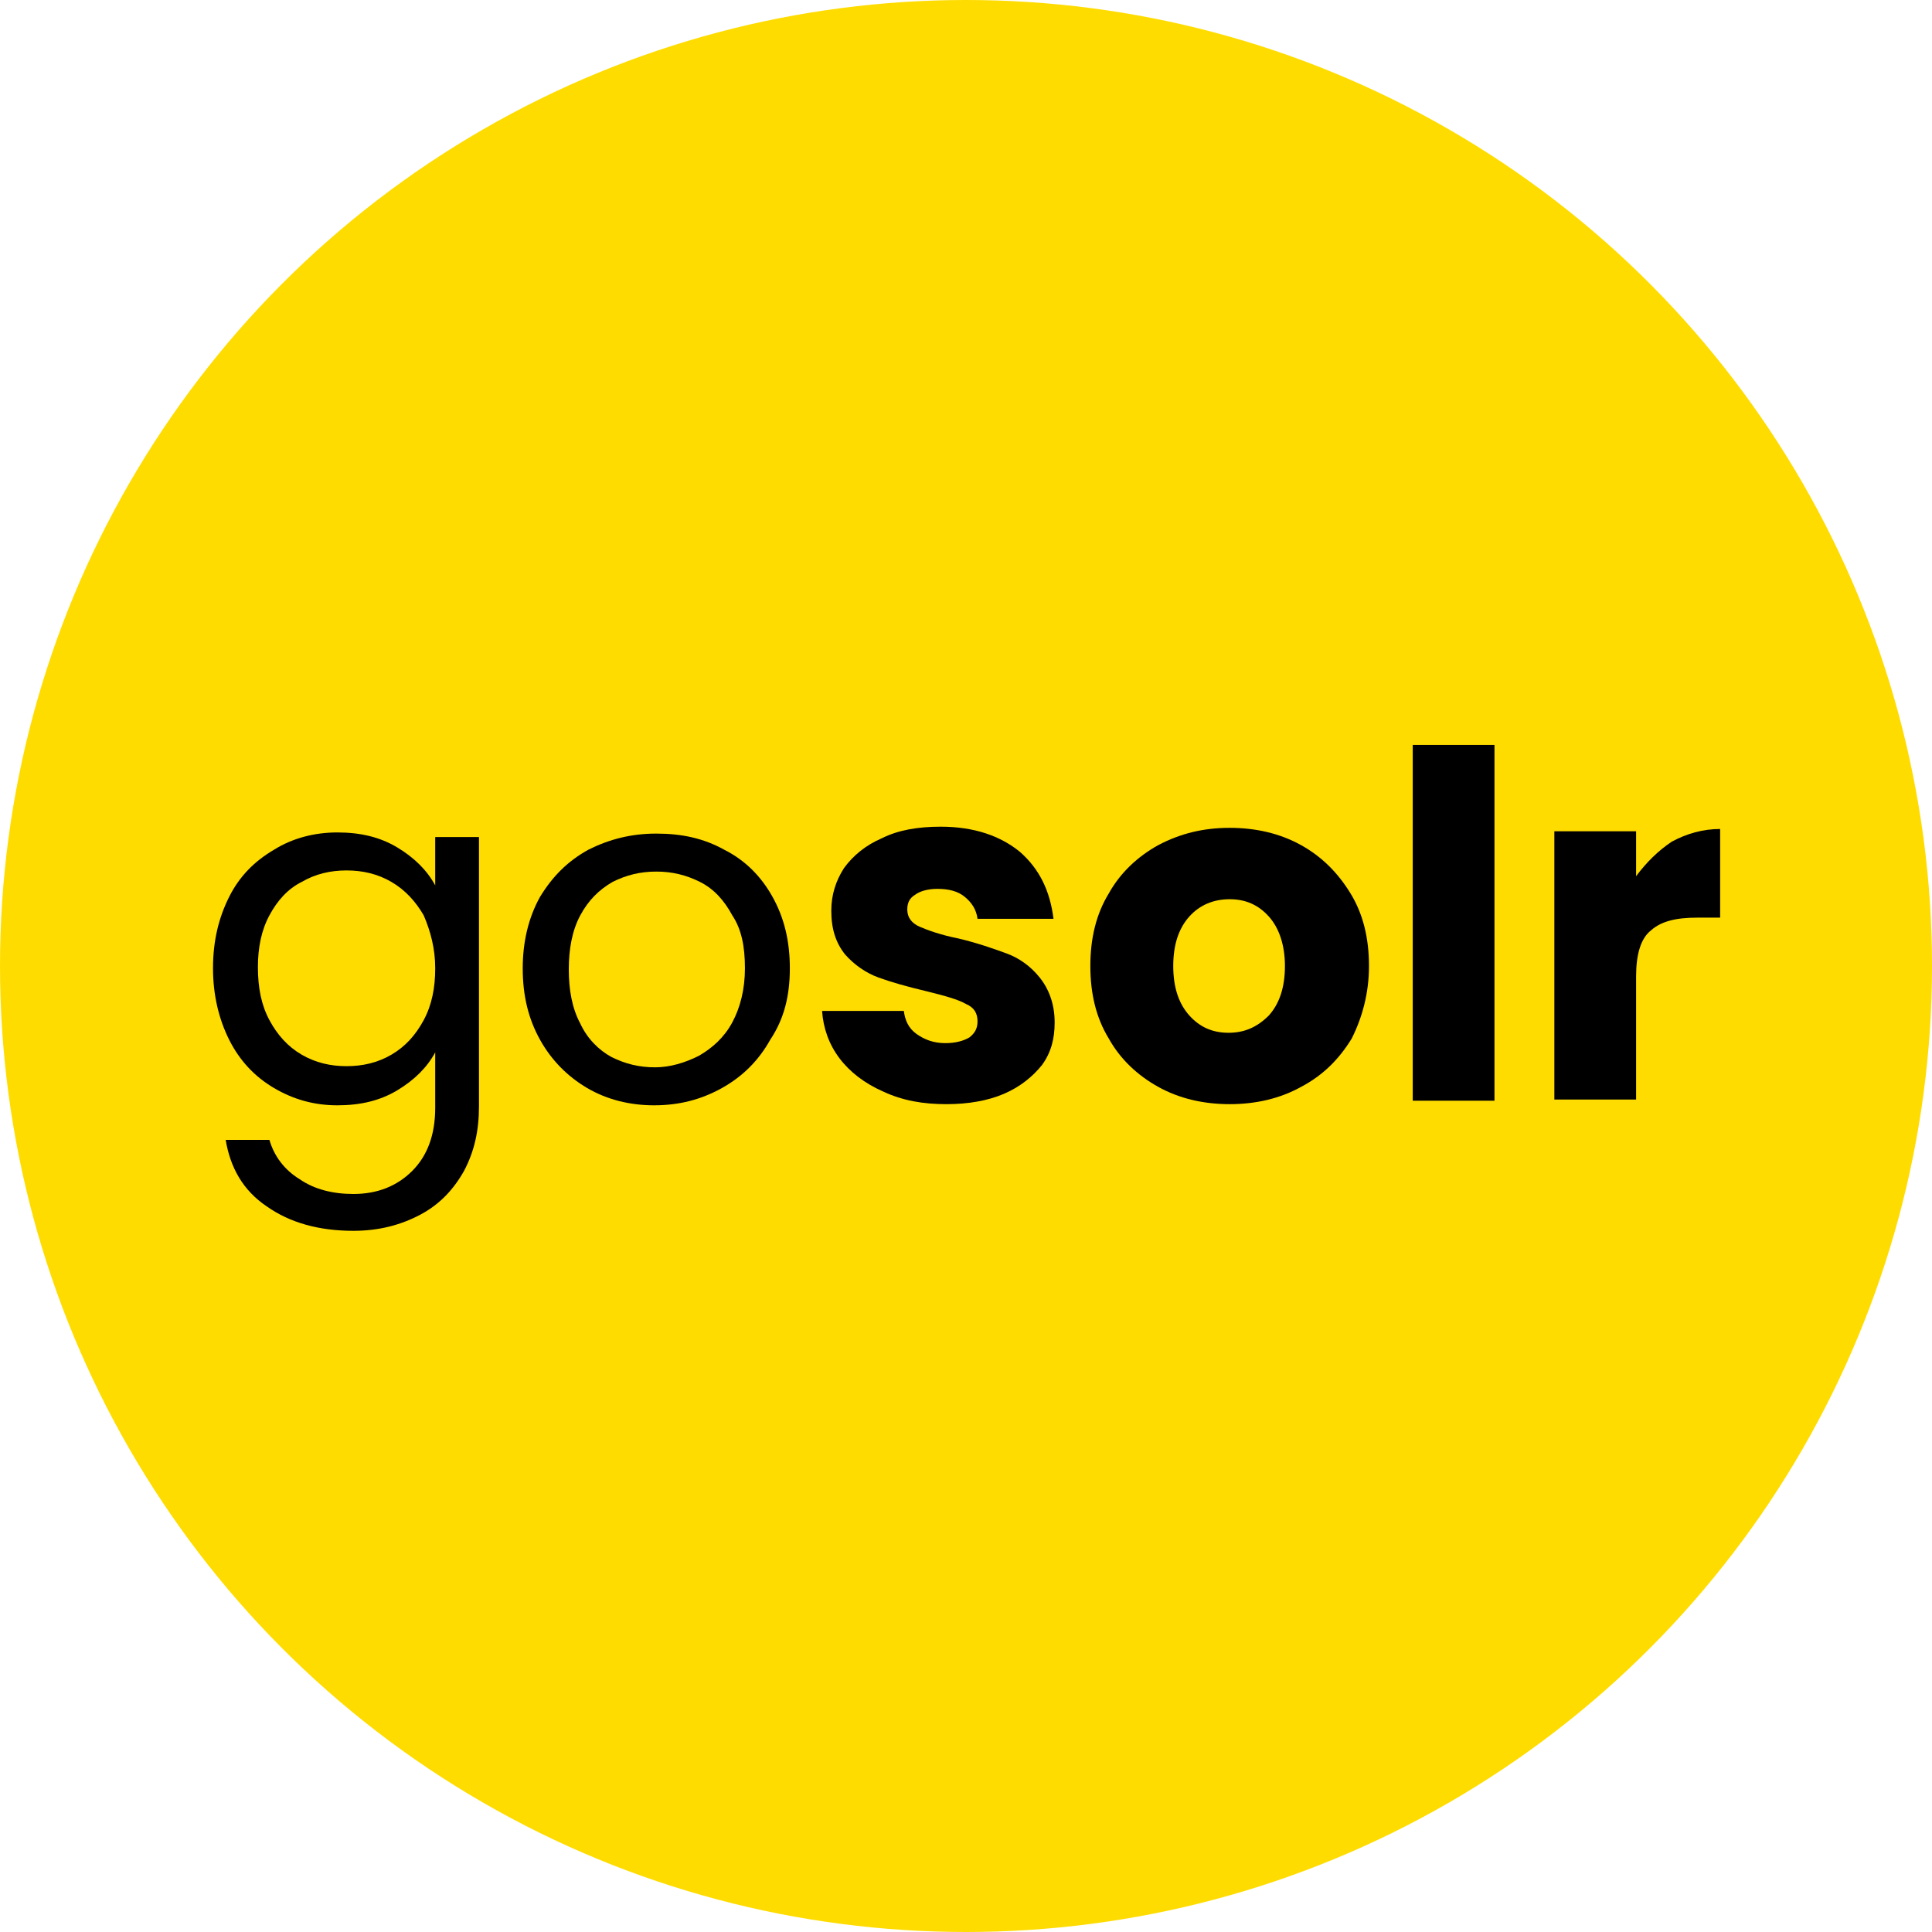 <?xml version="1.0" encoding="utf-8"?>
<!-- Generator: Adobe Illustrator 26.5.3, SVG Export Plug-In . SVG Version: 6.00 Build 0)  -->
<svg version="1.1" id="Layer_1" xmlns="http://www.w3.org/2000/svg" xmlns:xlink="http://www.w3.org/1999/xlink" x="0px" y="0px"
	 viewBox="0 0 167.8 167.8" style="enable-background:new 0 0 167.8 167.8;" xml:space="preserve">
<style type="text/css">
	.st0{fill:#FFDC00;}
</style>
<g>
	<circle class="st0" cx="83.9" cy="83.9" r="83.9"/>
	<g>
		<g>
			<rect x="122.7" y="64.7" width="7.1" height="30.9"/>
			<path d="M142.1,76.1v-3.9H135v23.3h7.1V84.8c0-1.9,0.4-3.3,1.3-4c0.9-0.8,2.2-1.1,4-1.1h2V72c-1.5,0-2.9,0.4-4.2,1.1
				C144,73.9,143,74.9,142.1,76.1"/>
			<path d="M37.8,84.1c0,1.7-0.3,3.2-1,4.5c-0.7,1.3-1.6,2.3-2.8,3c-1.2,0.7-2.5,1-3.9,1c-1.4,0-2.7-0.3-3.9-1
				c-1.2-0.7-2.1-1.7-2.8-3c-0.7-1.3-1-2.8-1-4.6c0-1.7,0.3-3.2,1-4.5c0.7-1.3,1.6-2.3,2.8-2.9c1.2-0.7,2.5-1,3.9-1
				c1.4,0,2.7,0.3,3.9,1c1.2,0.7,2.1,1.7,2.8,2.9C37.4,80.9,37.8,82.4,37.8,84.1 M41.6,96.1V72.7h-3.8v4.2c-0.7-1.3-1.8-2.4-3.3-3.3
				c-1.5-0.9-3.2-1.3-5.2-1.3c-2,0-3.9,0.5-5.5,1.5c-1.7,1-3,2.3-3.9,4.1c-0.9,1.8-1.4,3.8-1.4,6.2c0,2.3,0.5,4.4,1.4,6.2
				c0.9,1.8,2.2,3.2,3.9,4.2c1.7,1,3.5,1.5,5.5,1.5c2,0,3.7-0.4,5.2-1.3c1.5-0.9,2.6-2,3.3-3.3v4.8c0,2.4-0.7,4.2-2,5.5
				c-1.3,1.3-3,2-5.1,2c-1.8,0-3.4-0.4-4.7-1.3c-1.3-0.8-2.2-2-2.6-3.4h-3.8c0.4,2.4,1.5,4.4,3.6,5.8c2,1.4,4.5,2.1,7.5,2.1
				c2.2,0,4.1-0.5,5.8-1.4c1.7-0.9,2.9-2.2,3.8-3.8C41.2,100,41.6,98.2,41.6,96.1"/>
			<path d="M64.7,84.1c0,1.8-0.4,3.4-1.1,4.7c-0.7,1.3-1.7,2.2-2.9,2.9c-1.2,0.6-2.5,1-3.8,1c-1.4,0-2.6-0.3-3.8-0.9
				c-1.1-0.6-2.1-1.6-2.7-2.9c-0.7-1.3-1-2.9-1-4.7c0-1.8,0.3-3.4,1-4.7c0.7-1.3,1.6-2.2,2.8-2.9c1.2-0.6,2.4-0.9,3.8-0.9
				c1.4,0,2.6,0.3,3.8,0.9c1.2,0.6,2.1,1.6,2.8,2.9C64.4,80.7,64.7,82.2,64.7,84.1 M68.6,84.1c0-2.4-0.5-4.4-1.5-6.2
				c-1-1.8-2.4-3.2-4.2-4.1c-1.8-1-3.7-1.4-5.9-1.4c-2.2,0-4.1,0.5-5.9,1.4c-1.8,1-3.1,2.3-4.2,4.1c-1,1.8-1.5,3.9-1.5,6.2
				c0,2.4,0.5,4.4,1.5,6.2c1,1.8,2.4,3.2,4.1,4.2c1.7,1,3.7,1.5,5.8,1.5c2.2,0,4.1-0.5,5.9-1.5c1.8-1,3.2-2.4,4.2-4.2
				C68.1,88.5,68.6,86.5,68.6,84.1"/>
			<path d="M82.2,95.9c1.9,0,3.6-0.3,5-0.9c1.4-0.6,2.5-1.5,3.3-2.5c0.8-1.1,1.1-2.3,1.1-3.7c0-1.6-0.5-2.9-1.3-3.9
				c-0.8-1-1.8-1.7-2.9-2.1c-1.1-0.4-2.5-0.9-4.2-1.3c-1.5-0.3-2.6-0.7-3.3-1c-0.7-0.3-1.1-0.8-1.1-1.5c0-0.6,0.2-1,0.7-1.3
				c0.4-0.3,1.1-0.5,1.9-0.5c1,0,1.8,0.2,2.4,0.7c0.6,0.5,1,1.1,1.1,1.9h6.6c-0.3-2.4-1.2-4.3-2.9-5.8c-1.7-1.4-4-2.2-6.9-2.2
				c-2,0-3.7,0.3-5.1,1c-1.4,0.6-2.5,1.5-3.3,2.6c-0.7,1.1-1.1,2.3-1.1,3.7c0,1.6,0.4,2.8,1.2,3.8c0.8,0.9,1.8,1.6,2.9,2
				c1.1,0.4,2.5,0.8,4.2,1.2c1.6,0.4,2.7,0.7,3.4,1.1c0.7,0.3,1,0.8,1,1.5c0,0.6-0.2,1-0.7,1.4c-0.5,0.3-1.2,0.5-2.1,0.5
				c-1,0-1.8-0.3-2.5-0.8c-0.7-0.5-1-1.2-1.1-2h-7.1c0.1,1.5,0.6,2.9,1.5,4.1c0.9,1.2,2.2,2.2,3.8,2.9
				C78.4,95.6,80.2,95.9,82.2,95.9"/>
			<path d="M111.6,83.9c0,1.9-0.5,3.3-1.4,4.3c-1,1-2.1,1.5-3.5,1.5c-1.4,0-2.5-0.5-3.4-1.5c-0.9-1-1.4-2.4-1.4-4.3
				c0-1.9,0.5-3.3,1.4-4.3c0.9-1,2.1-1.5,3.5-1.5c1.4,0,2.5,0.5,3.4,1.5C111.1,80.6,111.6,82.1,111.6,83.9 M118.9,83.9
				c0-2.4-0.5-4.5-1.6-6.3c-1.1-1.8-2.5-3.2-4.3-4.2c-1.8-1-3.9-1.5-6.2-1.5c-2.3,0-4.3,0.5-6.2,1.5c-1.8,1-3.3,2.4-4.3,4.2
				c-1.1,1.8-1.6,3.9-1.6,6.3c0,2.4,0.5,4.5,1.6,6.3c1,1.8,2.5,3.2,4.3,4.2c1.8,1,3.9,1.5,6.2,1.5c2.3,0,4.4-0.5,6.2-1.5
				c1.9-1,3.3-2.4,4.4-4.2C118.3,88.4,118.9,86.3,118.9,83.9"/>
		</g>
	</g>
</g>
</svg>
